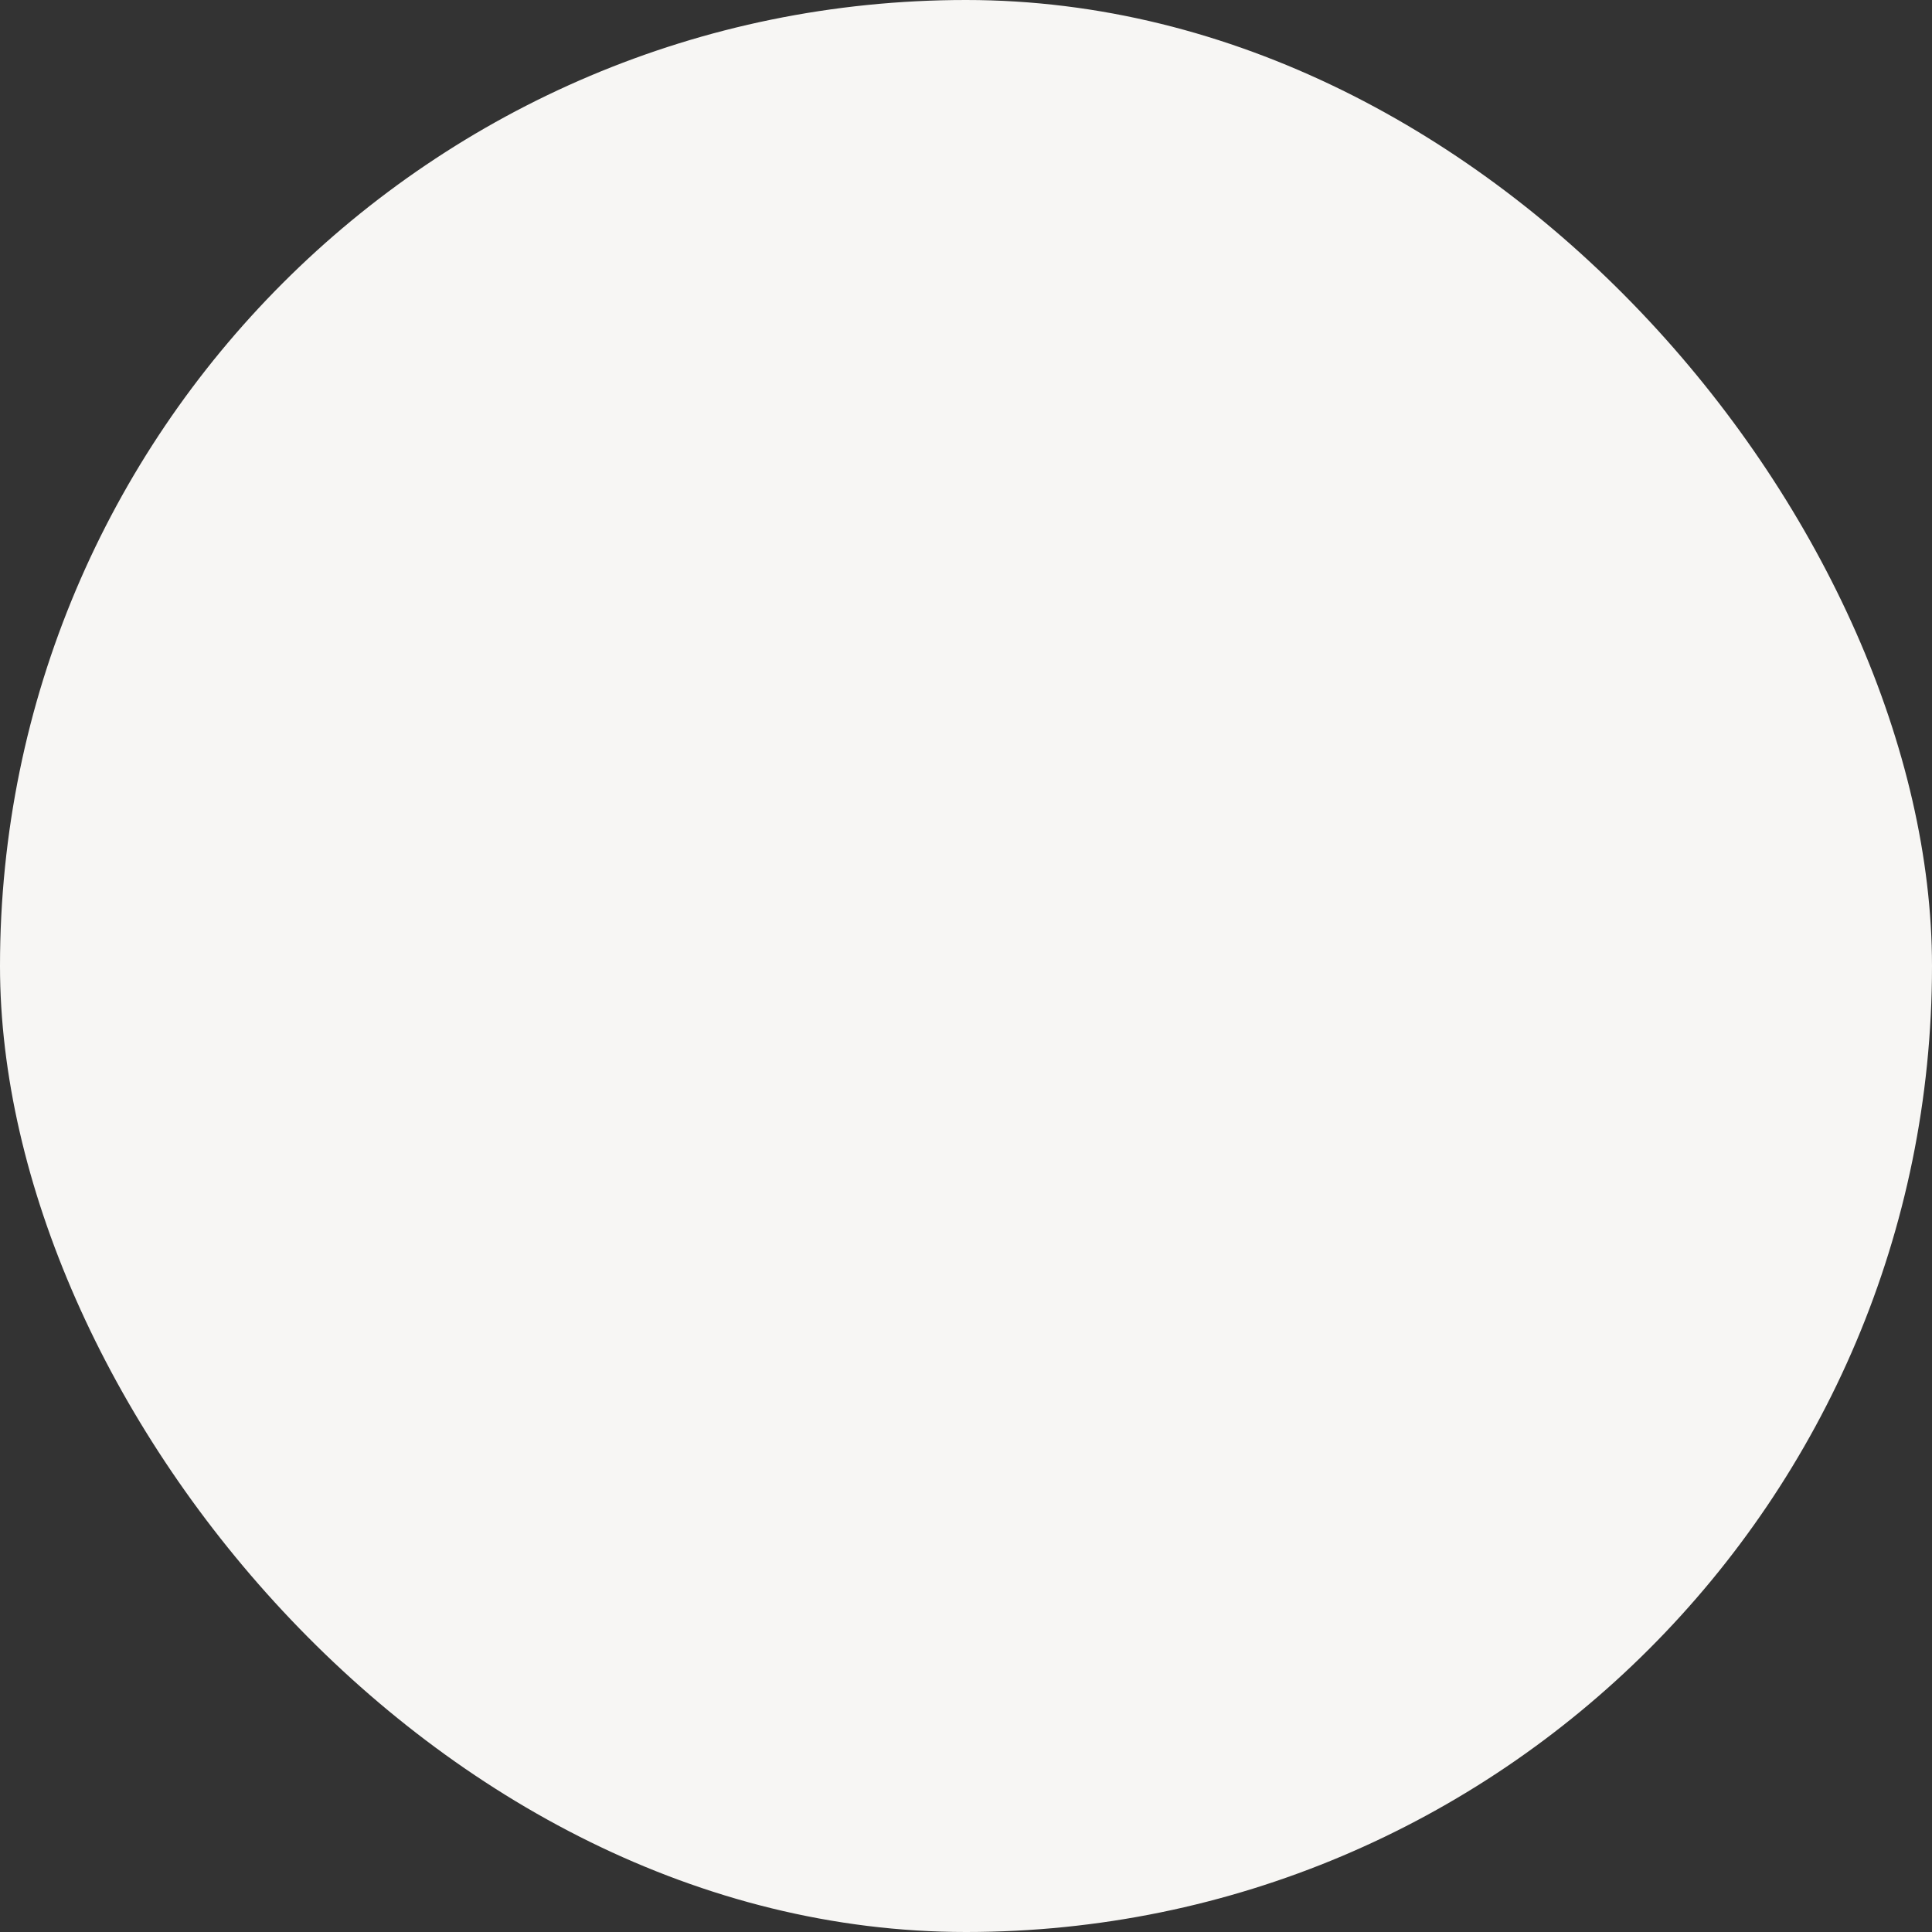 <svg xmlns="http://www.w3.org/2000/svg" viewBox="0 0 100 100" fill-rule="evenodd"><rect x="0" y="0" width="100" height="100" fill="#333333" stroke="none"/><rect x="0" y="0" width="100" height="100" fill="#f7f6f4" rx="50" ry="50"></rect><g class="t-group-origins" style="transform-origin:center;transform:scale(0.58);"><path d="M32.781 53.065c-16.576 0-30.062 13.486-30.062 30.062a1.5 1.5 0 0 0 1.5 1.5h57.128a1.5 1.5 0 0 0 1.5-1.5c0-16.576-13.488-30.062-30.066-30.062zM5.76 81.627C6.541 67.4 18.363 56.065 32.781 56.065c14.42 0 26.243 11.335 27.024 25.562H5.76zm27.524-32.478c9.598 0 17.405-7.809 17.405-17.408 0-9.597-7.808-17.404-17.405-17.404-9.599 0-17.408 7.808-17.408 17.404 0 9.599 7.81 17.408 17.408 17.408zm0-31.813c7.943 0 14.405 6.462 14.405 14.404 0 7.945-6.462 14.408-14.405 14.408-7.944 0-14.408-6.463-14.408-14.408 0-7.942 6.464-14.404 14.408-14.404zM73.51 60.397a22.737 22.737 0 0 0-11.521 3.132 1.5 1.5 0 1 0 1.522 2.586 19.733 19.733 0 0 1 10-2.718c10.376 0 18.908 8.049 19.677 18.23H68.34a1.5 1.5 0 1 0 0 3h26.404a1.5 1.5 0 0 0 1.5-1.5c-.001-12.533-10.199-22.73-22.734-22.73zm.366-4.495c7.348 0 13.325-5.978 13.325-13.324 0-7.349-5.978-13.327-13.325-13.327-7.345 0-13.32 5.979-13.32 13.327 0 7.346 5.975 13.324 13.32 13.324zm0-23.652c5.693 0 10.325 4.633 10.325 10.327 0 5.693-4.632 10.324-10.325 10.324-5.69 0-10.32-4.631-10.32-10.324 0-5.694 4.63-10.327 10.32-10.327z" stroke-width="0.5" stroke="#b8953b" fill="#b8953b" stroke-width-old="0"></path></g></svg>
